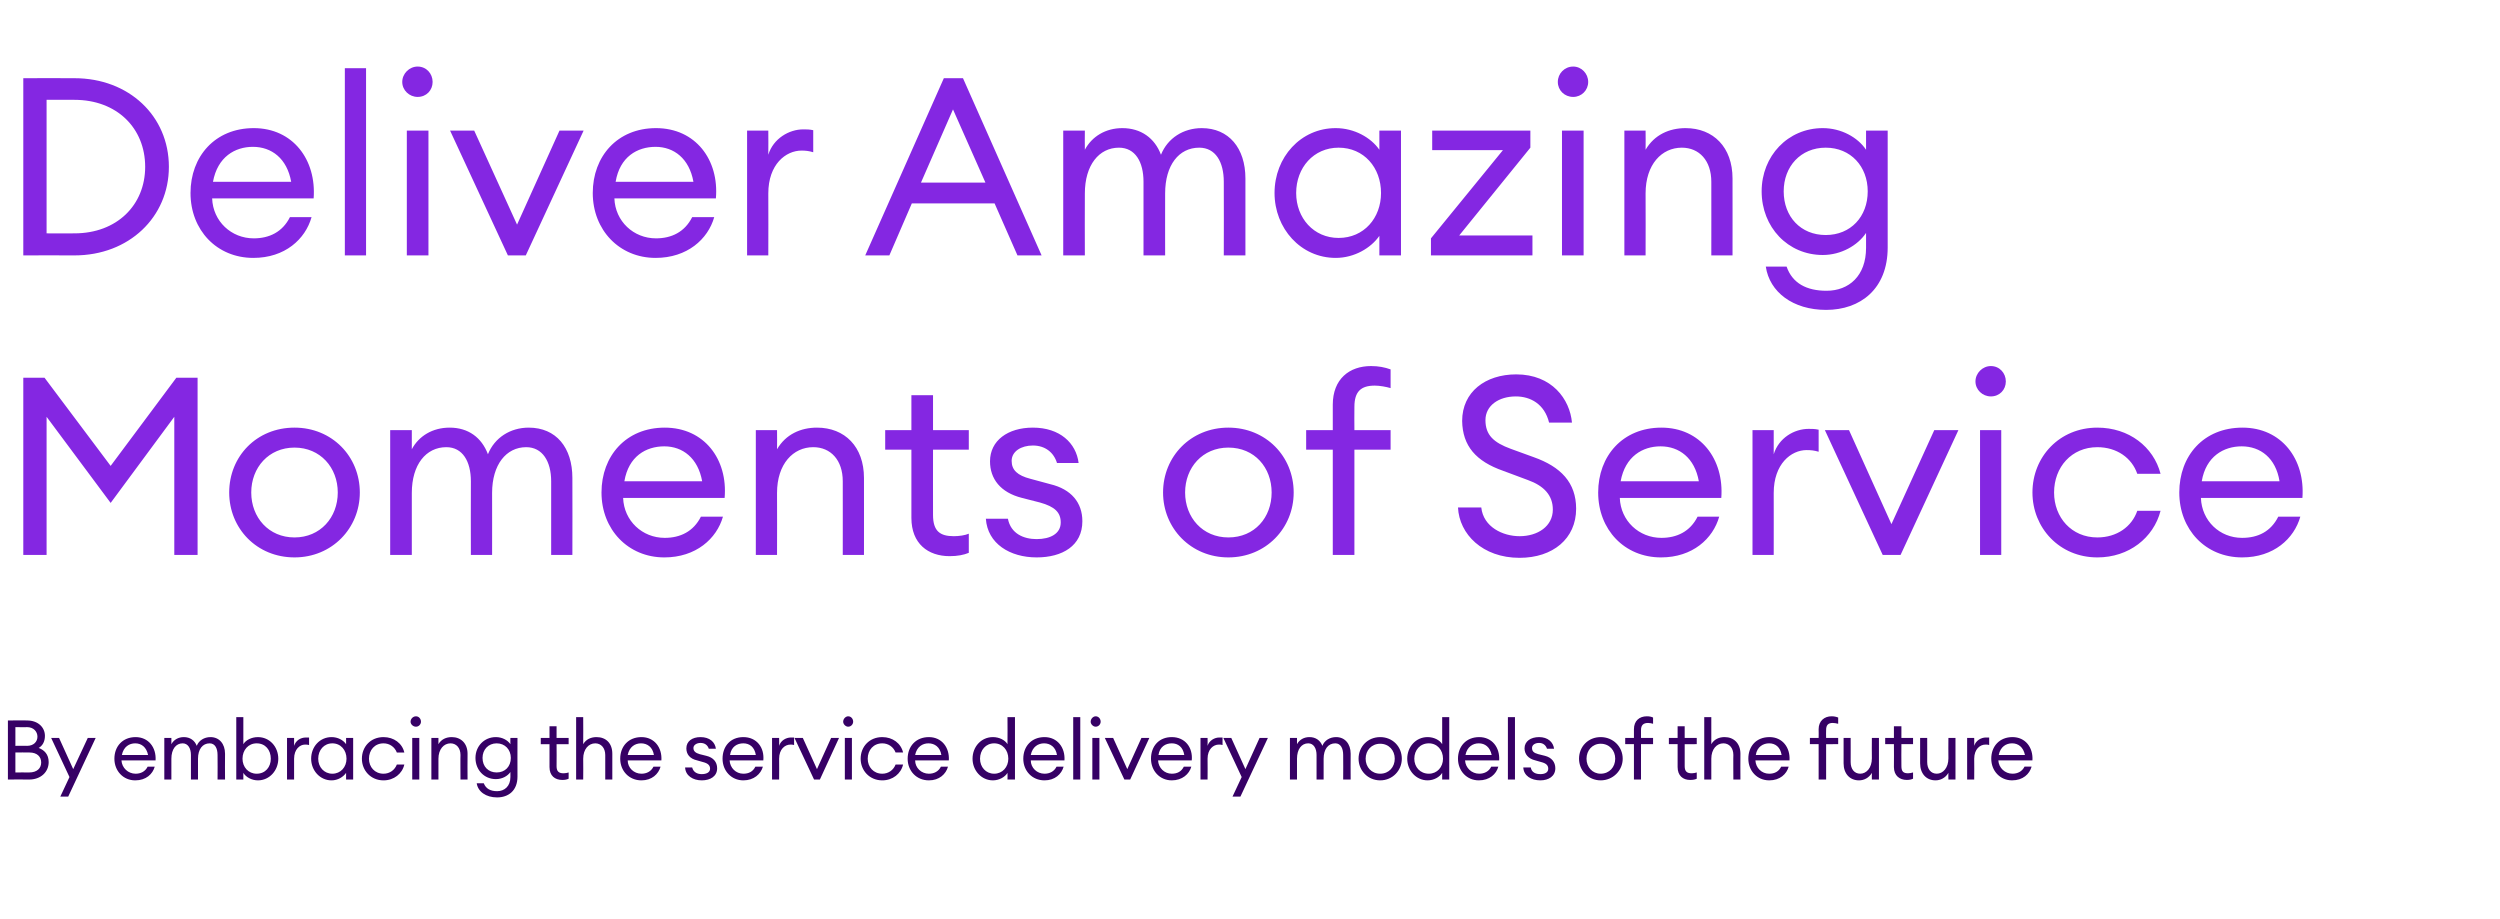 <?xml version="1.0" standalone="no"?><!DOCTYPE svg PUBLIC "-//W3C//DTD SVG 1.1//EN" "http://www.w3.org/Graphics/SVG/1.1/DTD/svg11.dtd"><svg xmlns="http://www.w3.org/2000/svg" version="1.1" width="601px" height="220.9px" viewBox="0 -13 601 220.9" style="top:-13px"><desc>Deliver Amazing Moments of Service By embracing the service delivery models of the future</desc><defs/><g id="Polygon76276"><path d="m1.9 160.2s4.64-.04 4.6 0c2.7 0 4.3 1.7 4.3 3.7c0 1.4-.6 2.4-1.5 2.9c1.3.5 2.4 1.5 2.4 3.4c0 2.4-1.9 4.2-4.7 4.2c-.04-.04-5.1 0-5.1 0v-14.2zm4.6 6.1c1.6 0 2.5-1 2.5-2.2c0-1.2-.9-2.3-2.5-2.3c.04.04-2.8 0-2.8 0v4.5s2.84-.04 2.8 0zm.5 6.4c1.9 0 2.9-1 2.9-2.4c0-1.4-1-2.4-2.8-2.4c-.04-.04-3.4 0-3.4 0v4.8s3.34-.02 3.3 0zm7.5 5.8l2.2-4.7l-4.4-9.4h1.9l3.4 7.5l3.5-7.5h1.9l-6.6 14.1h-1.9zm18-3.9c-2.9 0-5-2.3-5-5.2c0-3 2-5.2 5.1-5.2c3.1 0 5 2.5 4.8 5.6h-8.2c.1 1.8 1.6 3.2 3.4 3.2c1.2 0 2.3-.5 2.9-1.7h1.7c-.5 1.8-2.1 3.3-4.7 3.3zm-3.2-6.1h6.3c-.4-1.9-1.6-2.8-3.1-2.8c-1.4 0-2.8.8-3.2 2.8zm10.2-4.1h1.7s-.02 1.5 0 1.5c.6-1.1 1.7-1.7 3-1.7c1.5 0 2.6.8 3.1 2.1c.5-1.3 1.8-2.1 3.3-2.1c2.1 0 3.5 1.6 3.5 4c-.04.02 0 6.2 0 6.2h-1.8s.04-5.92 0-5.9c0-1.6-.6-2.8-1.9-2.8c-1.7 0-2.8 1.4-2.8 3.7c.02 0 0 5 0 5h-1.7v-5.9c0-1.6-.7-2.8-2-2.8c-1.6 0-2.7 1.4-2.7 3.7c-.02 0 0 5 0 5h-1.7v-10zm19 10h-1.7v-15h1.7s-.02 6.5 0 6.5c.6-1 2-1.7 3.5-1.7c2.8 0 4.9 2.3 4.9 5.2c0 2.8-2.1 5.2-4.9 5.2c-1.5 0-2.9-.8-3.5-1.8c-.02.02 0 1.6 0 1.6zm3.2-8.7c-2 0-3.4 1.6-3.4 3.7c0 2 1.4 3.6 3.4 3.6c2.1 0 3.4-1.6 3.4-3.6c0-2.1-1.3-3.7-3.4-3.7zm7.3-1.3h1.7s-.02 1.9 0 1.9c.4-1.3 1.6-2 2.8-2h.8v1.8c-.4-.1-.6-.1-1-.1c-1.2 0-2.6 1.1-2.6 3.4c-.02 0 0 5 0 5H69v-10zm10.7-.2c1.5 0 2.8.7 3.5 1.7c-.02 0 0-1.5 0-1.5h1.7v10h-1.7s-.02-1.58 0-1.6c-.7 1-2 1.8-3.5 1.8c-2.8 0-4.9-2.4-4.9-5.2c0-2.9 2.1-5.2 4.9-5.2zm.2 1.5c-2 0-3.4 1.6-3.4 3.7c0 2 1.4 3.6 3.4 3.6c2 0 3.4-1.6 3.4-3.6c0-2.1-1.4-3.7-3.4-3.7zm12.3 8.9c-3.1 0-5.2-2.4-5.2-5.2c0-2.9 2.1-5.2 5.2-5.2c2.5 0 4.5 1.5 5 3.7h-1.8c-.5-1.3-1.7-2.2-3.2-2.2c-2.1 0-3.5 1.6-3.5 3.7c0 2 1.4 3.6 3.5 3.6c1.5 0 2.7-.9 3.2-2.2h1.8c-.5 2.2-2.5 3.8-5 3.8zm7.8-12.9c-.7 0-1.3-.6-1.3-1.2c0-.7.6-1.3 1.3-1.3c.7 0 1.2.6 1.2 1.3c0 .6-.5 1.2-1.2 1.2zm-.9 2.7h1.7v10h-1.7v-10zm4.6 0h1.7v1.5c.7-1.2 1.9-1.7 3.2-1.7c2.2 0 3.8 1.5 3.8 4c-.04 0 0 6.2 0 6.2h-1.7s-.04-5.94 0-5.9c0-1.7-1-2.8-2.4-2.8c-1.6 0-2.9 1.4-2.9 3.7v5h-1.7v-10zm12.6 10.9c.5 1.3 1.6 1.9 3.2 1.9c1.8 0 3.2-1.2 3.2-3.4v-1.2c-.7 1-2 1.7-3.5 1.7c-2.8 0-4.9-2.2-4.9-5.1c0-2.8 2.1-5 4.9-5c1.5 0 2.8.7 3.5 1.7c-.04 0 0-1.5 0-1.5h1.7s-.02 9.34 0 9.3c0 3.4-2.2 5-4.9 5c-2.7 0-4.6-1.4-4.9-3.4h1.7zm3.1-9.6c-2 0-3.4 1.5-3.4 3.5c0 2.1 1.4 3.5 3.4 3.5c2 0 3.4-1.4 3.4-3.5c0-2-1.4-3.5-3.4-3.5zm15.8 8.8c-1.8 0-3.1-1-3.1-3.1c.02 0 0-5.5 0-5.5H130v-1.5h2.1v-2.8h1.7v2.8h2.9v1.5h-2.9s.04 5.28 0 5.3c0 1.3.6 1.7 1.7 1.7c.4 0 .9-.1 1.2-.2v1.5c-.4.2-.9.3-1.5.3zm3.3-15.1h1.7s.04 6.5 0 6.5c.7-1.2 1.9-1.7 3.2-1.7c2.3 0 3.8 1.5 3.8 4v6.2h-1.7v-5.9c0-1.7-1-2.8-2.4-2.8c-1.6 0-2.9 1.4-2.9 3.7c.04 0 0 5 0 5h-1.7v-15zm15.7 15.2c-3 0-5.1-2.3-5.1-5.2c0-3 2-5.2 5.1-5.2c3.1 0 5 2.5 4.8 5.6h-8.1c0 1.8 1.5 3.2 3.3 3.2c1.2 0 2.3-.5 2.9-1.7h1.7c-.5 1.8-2.1 3.3-4.6 3.3zm-3.3-6.1h6.3c-.3-1.9-1.6-2.8-3.1-2.8c-1.4 0-2.8.8-3.2 2.8zm17.8 6.1c-2.1 0-3.9-1.1-4-3.1h1.7c.3 1.2 1.3 1.6 2.3 1.6c1.1 0 2-.4 2-1.3c0-.8-.5-1.3-1.7-1.6l-1.4-.4c-1.8-.4-2.6-1.5-2.6-2.9c0-1.7 1.4-2.7 3.4-2.7c2.2 0 3.5 1.2 3.7 2.8h-1.7c-.3-.9-1-1.4-2-1.4c-.9 0-1.7.5-1.7 1.2c0 .8.5 1.2 1.5 1.5l1.6.4c1.7.4 2.6 1.5 2.6 3c0 1.9-1.6 2.9-3.7 2.9zm10 0c-2.9 0-5-2.3-5-5.2c0-3 1.9-5.2 5-5.2c3.2 0 5.1 2.5 4.8 5.6h-8.1c.1 1.8 1.5 3.2 3.3 3.2c1.3 0 2.3-.5 2.9-1.7h1.8c-.5 1.8-2.2 3.3-4.7 3.3zm-3.2-6.1h6.2c-.3-1.9-1.5-2.8-3-2.8c-1.5 0-2.9.8-3.2 2.8zm10.1-4.1h1.7s.04 1.9 0 1.9c.4-1.3 1.7-2 2.8-2h.8v1.8c-.3-.1-.6-.1-.9-.1c-1.3 0-2.7 1.1-2.7 3.4c.04 0 0 5 0 5h-1.7v-10zm5.4 0h2l3.4 7.5l3.4-7.5h1.9l-4.6 10h-1.4l-4.7-10zm12.9-2.7c-.6 0-1.2-.6-1.2-1.2c0-.7.6-1.3 1.2-1.3c.7 0 1.2.6 1.2 1.3c0 .6-.5 1.2-1.2 1.2zm-.8 2.7h1.7v10h-1.7v-10zm9 10.2c-3.1 0-5.2-2.4-5.2-5.2c0-2.9 2.1-5.2 5.2-5.2c2.5 0 4.5 1.5 5 3.7h-1.8c-.5-1.3-1.7-2.2-3.2-2.2c-2.1 0-3.5 1.6-3.5 3.7c0 2 1.4 3.6 3.5 3.6c1.5 0 2.7-.9 3.2-2.2h1.8c-.5 2.2-2.5 3.8-5 3.8zm11.2 0c-3 0-5.1-2.3-5.1-5.2c0-3 2-5.2 5.1-5.2c3.1 0 5 2.5 4.8 5.6H220c0 1.8 1.5 3.2 3.3 3.2c1.2 0 2.3-.5 2.9-1.7h1.7c-.5 1.8-2.1 3.3-4.6 3.3zm-3.3-6.1h6.3c-.3-1.9-1.6-2.8-3.1-2.8c-1.4 0-2.8.8-3.2 2.8zm18.7-4.3c1.5 0 2.9.7 3.5 1.7c.04 0 0-6.5 0-6.5h1.8v15h-1.8s.04-1.58 0-1.6c-.6 1-2 1.8-3.5 1.8c-2.8 0-4.9-2.4-4.9-5.2c0-2.9 2.1-5.2 4.9-5.2zm.3 1.5c-2 0-3.4 1.6-3.4 3.7c0 2 1.4 3.6 3.4 3.6c2 0 3.4-1.6 3.4-3.6c0-2.1-1.4-3.7-3.4-3.7zm12.1 8.9c-3 0-5.1-2.3-5.1-5.2c0-3 2-5.2 5.1-5.2c3.1 0 5 2.5 4.8 5.6h-8.1c0 1.8 1.5 3.2 3.3 3.2c1.2 0 2.3-.5 2.9-1.7h1.7c-.5 1.8-2.1 3.3-4.6 3.3zm-3.3-6.1h6.3c-.3-1.9-1.6-2.8-3.1-2.8c-1.4 0-2.8.8-3.2 2.8zm10.2-9.1h1.7v15H258v-15zm5.4 2.3c-.6 0-1.2-.6-1.2-1.2c0-.7.6-1.3 1.2-1.3c.7 0 1.2.6 1.2 1.3c0 .6-.5 1.2-1.2 1.2zm-.8 2.7h1.7v10h-1.7v-10zm3 0h2l3.4 7.5l3.4-7.5h1.9l-4.6 10h-1.4l-4.7-10zm16.1 10.2c-2.9 0-5-2.3-5-5.2c0-3 1.9-5.2 5-5.2c3.2 0 5.1 2.5 4.8 5.6h-8.1c.1 1.8 1.5 3.2 3.3 3.2c1.3 0 2.3-.5 2.9-1.7h1.8c-.5 1.8-2.2 3.3-4.7 3.3zm-3.2-6.1h6.2c-.3-1.9-1.5-2.8-3-2.8c-1.5 0-2.9.8-3.2 2.8zm10.1-4.1h1.7s.04 1.9 0 1.9c.4-1.3 1.7-2 2.8-2h.8v1.8c-.3-.1-.6-.1-.9-.1c-1.3 0-2.7 1.1-2.7 3.4c.04 0 0 5 0 5h-1.7v-10zm7.7 14.1l2.2-4.7l-4.4-9.4h1.9l3.4 7.5l3.4-7.5h2l-6.6 14.1h-1.9zm13.8-14.1h1.7s-.02 1.5 0 1.5c.6-1.1 1.7-1.7 3-1.7c1.5 0 2.6.8 3.1 2.1c.5-1.3 1.8-2.1 3.3-2.1c2.1 0 3.5 1.6 3.5 4c-.04.02 0 6.2 0 6.2h-1.8s.04-5.92 0-5.9c0-1.6-.6-2.8-1.9-2.8c-1.7 0-2.8 1.4-2.8 3.7c.02 0 0 5 0 5h-1.7v-5.9c0-1.6-.7-2.8-2-2.8c-1.6 0-2.7 1.4-2.7 3.7c-.02 0 0 5 0 5h-1.7v-10zm21.7 10.2c-3 0-5.2-2.4-5.2-5.2c0-2.9 2.2-5.2 5.2-5.2c3 0 5.2 2.3 5.2 5.2c0 2.8-2.2 5.2-5.2 5.2zm0-1.6c2.1 0 3.5-1.6 3.5-3.6c0-2-1.4-3.6-3.5-3.6c-2.1 0-3.5 1.6-3.5 3.6c0 2 1.4 3.6 3.5 3.6zm11.4-8.8c1.5 0 2.9.7 3.5 1.7c.02 0 0-6.5 0-6.5h1.7v15h-1.7s.02-1.58 0-1.6c-.6 1-2 1.8-3.5 1.8c-2.8 0-4.9-2.4-4.9-5.2c0-2.9 2.1-5.2 4.9-5.2zm.3 1.5c-2.1 0-3.5 1.6-3.5 3.7c0 2 1.4 3.6 3.5 3.6c2 0 3.4-1.6 3.4-3.6c0-2.1-1.4-3.7-3.4-3.7zm12 8.9c-2.9 0-5-2.3-5-5.2c0-3 2-5.2 5.1-5.2c3.1 0 5 2.5 4.8 5.6h-8.2c.1 1.8 1.6 3.2 3.4 3.2c1.2 0 2.3-.5 2.9-1.7h1.7c-.5 1.8-2.1 3.3-4.7 3.3zm-3.2-6.1h6.3c-.4-1.9-1.6-2.8-3.1-2.8c-1.4 0-2.8.8-3.2 2.8zm10.2-9.1h1.7v15h-1.7v-15zm7.8 15.2c-2.2 0-4-1.1-4.1-3.1h1.8c.2 1.2 1.2 1.6 2.3 1.6c1.1 0 1.9-.4 1.9-1.3c0-.8-.5-1.3-1.7-1.6l-1.4-.4c-1.7-.4-2.6-1.5-2.6-2.9c0-1.7 1.5-2.7 3.5-2.7c2.1 0 3.4 1.2 3.6 2.8h-1.7c-.3-.9-1-1.4-1.9-1.4c-1 0-1.7.5-1.7 1.2c0 .8.4 1.2 1.5 1.5l1.6.4c1.6.4 2.5 1.5 2.5 3c0 1.9-1.6 2.9-3.6 2.9zm14.5 0c-3 0-5.2-2.4-5.2-5.2c0-2.9 2.2-5.2 5.2-5.2c3 0 5.3 2.3 5.3 5.2c0 2.8-2.3 5.2-5.3 5.2zm0-1.6c2.1 0 3.5-1.6 3.5-3.6c0-2-1.4-3.6-3.5-3.6c-2 0-3.4 1.6-3.4 3.6c0 2 1.4 3.6 3.4 3.6zm8-7.1h-2.1v-1.5h2.1v-2.1c0-2 1.3-3.1 3.1-3.1c.6 0 1.1.1 1.5.3v1.5c-.3-.1-.8-.2-1.2-.2c-1.1 0-1.7.5-1.7 1.7c.02.02 0 1.9 0 1.9h2.9v1.5h-2.9v8.5h-1.7v-8.5zm13.5 8.6c-1.7 0-3-1-3-3.1c-.02 0 0-5.5 0-5.5h-2.1v-1.5h2.1v-2.8h1.7v2.8h2.9v1.5H405v5.3c0 1.3.6 1.7 1.7 1.7c.4 0 .9-.1 1.2-.2v1.5c-.4.2-.9.3-1.6.3zm3.4-15.1h1.7v6.5c.7-1.2 1.9-1.7 3.2-1.7c2.2 0 3.8 1.5 3.8 4c-.04 0 0 6.2 0 6.2h-1.7s-.04-5.94 0-5.9c0-1.7-1-2.8-2.4-2.8c-1.6 0-2.9 1.4-2.9 3.7v5h-1.7v-15zm15.6 15.2c-2.9 0-5-2.3-5-5.2c0-3 1.9-5.2 5.1-5.2c3.1 0 5 2.5 4.8 5.6H422c.1 1.8 1.5 3.2 3.3 3.2c1.3 0 2.3-.5 2.9-1.7h1.8c-.5 1.8-2.1 3.3-4.7 3.3zm-3.2-6.1h6.2c-.3-1.9-1.5-2.8-3-2.8c-1.4 0-2.9.8-3.2 2.8zm15.1-2.6h-2.1v-1.5h2.1s.04-2.06 0-2.1c0-2 1.4-3.1 3.1-3.1c.6 0 1.1.1 1.6.3v1.5c-.4-.1-.9-.2-1.3-.2c-1.1 0-1.6.5-1.6 1.7c-.04.02 0 1.9 0 1.9h2.9v1.5H439v8.5h-1.8v-8.5zm6-1.5h1.7s.02 5.84 0 5.8c0 1.7.9 2.8 2.3 2.8c1.5 0 2.8-1.4 2.8-3.7c-.04.02 0-4.9 0-4.9h1.7v10H450s-.04-1.58 0-1.6c-.7 1.2-1.9 1.8-3.1 1.8c-2.2 0-3.7-1.6-3.7-4.1v-6.1zm15.2 10.1c-1.7 0-3.1-1-3.1-3.1c.04 0 0-5.5 0-5.5h-2.1v-1.5h2.1v-2.8h1.8v2.8h2.8v1.5h-2.8s-.04 5.28 0 5.3c0 1.3.5 1.7 1.6 1.7c.4 0 .9-.1 1.2-.2v1.5c-.4.2-.9.3-1.5.3zm3.2-10.1h1.7s.02 5.84 0 5.8c0 1.7.9 2.8 2.3 2.8c1.5 0 2.8-1.4 2.8-3.7c-.04.02 0-4.9 0-4.9h1.7v10h-1.7s-.04-1.58 0-1.6c-.7 1.2-1.9 1.8-3.1 1.8c-2.2 0-3.7-1.6-3.7-4.1v-6.1zm11.3 0h1.7s.04 1.9 0 1.9c.4-1.3 1.7-2 2.8-2h.8v1.8c-.3-.1-.6-.1-.9-.1c-1.3 0-2.7 1.1-2.7 3.4c.04 0 0 5 0 5h-1.7v-10zm10.8 10.2c-2.9 0-5-2.3-5-5.2c0-3 2-5.2 5.1-5.2c3.1 0 5 2.5 4.8 5.6h-8.2c.1 1.8 1.6 3.2 3.4 3.2c1.2 0 2.3-.5 2.9-1.7h1.7c-.5 1.8-2.1 3.3-4.7 3.3zm-3.2-6.1h6.3c-.4-1.9-1.6-2.8-3.1-2.8c-1.4 0-2.8.8-3.2 2.8z" stroke="none" fill="#360065"/></g><g id="Polygon76275"><path d="m11.2 87.2v33.2H5.6V77.8h5.1L26.6 99l15.8-21.2h5.1v42.6h-5.6V87.2l-15.3 20.7l-15.4-20.7zM70.8 121c-9.1 0-15.7-7-15.7-15.6c0-8.7 6.6-15.6 15.7-15.6c9 0 15.7 6.9 15.7 15.6c0 8.6-6.7 15.6-15.7 15.6zm0-4.8c6.2 0 10.4-4.8 10.4-10.8c0-6-4.2-10.8-10.4-10.8c-6.2 0-10.4 4.8-10.4 10.8c0 6 4.2 10.8 10.4 10.8zm23-25.8h5.2v4.6c1.7-3.2 5-5.2 9.1-5.2c4.5 0 7.7 2.4 9.2 6.4c1.6-4 5.4-6.4 9.8-6.4c6.6 0 10.5 4.8 10.5 12.1c.04.04 0 18.5 0 18.5h-5.1s-.02-17.68 0-17.7c0-4.8-2.1-8.2-6-8.2c-4.8 0-8.2 4.2-8.2 11c.02-.02 0 14.9 0 14.9h-5.1s-.04-17.68 0-17.7c0-4.8-2-8.2-5.9-8.2c-4.9 0-8.3 4.2-8.3 11v14.9h-5.2v-30zm65.9 30.6c-8.7 0-15.1-6.7-15.1-15.6c0-8.8 5.9-15.6 15.2-15.6c9.5 0 15.2 7.6 14.4 16.9h-24.4c.2 5.5 4.6 9.6 10 9.6c3.7 0 6.9-1.5 8.7-5.1h5.3c-1.5 5.3-6.5 9.8-14.1 9.8zm-9.6-18.3h18.7c-1-5.6-4.7-8.4-9.1-8.4c-4.4 0-8.6 2.4-9.6 8.4zm31.6-12.3h5.1s.04 4.58 0 4.6c2.1-3.6 5.7-5.2 9.6-5.2c6.7 0 11.3 4.6 11.3 12.1c.02-.02 0 18.5 0 18.5h-5.1s.02-17.74 0-17.7c0-5.1-2.9-8.2-7.1-8.2c-4.8 0-8.7 4-8.7 11c.04-.02 0 14.9 0 14.9h-5.1v-30zm46.6 30.3c-5.2 0-9.2-3-9.2-9.2c.02-.02 0-16.4 0-16.4h-6.3v-4.7h6.3V82h5.2v8.4h8.6v4.7h-8.6s-.02 15.72 0 15.7c0 3.9 1.7 5.1 5 5.1c1.2 0 2.7-.2 3.6-.6v4.6c-1.2.5-2.7.8-4.6.8zm20.9.3c-6.4 0-11.8-3.3-12.2-9.3h5.3c.7 3.6 3.8 4.9 6.9 4.9c3.3 0 5.8-1.3 5.8-4c0-2.4-1.4-3.8-5-4.8l-4.3-1.1c-5.2-1.3-7.7-4.6-7.7-8.8c0-5 4.3-8.1 10.3-8.1c6.5 0 10.4 3.7 11 8.5h-5.2c-.8-2.6-2.9-4.2-5.8-4.2c-2.8 0-5.1 1.4-5.1 3.7c0 2.2 1.4 3.5 4.5 4.3l4.8 1.3c5 1.2 7.7 4.4 7.7 8.9c0 5.9-4.8 8.7-11 8.7zm46.1 0c-9 0-15.7-7-15.7-15.6c0-8.7 6.7-15.6 15.7-15.6c9 0 15.7 6.9 15.7 15.6c0 8.6-6.7 15.6-15.7 15.6zm0-4.8c6.3 0 10.4-4.8 10.4-10.8c0-6-4.1-10.8-10.4-10.8c-6.2 0-10.4 4.8-10.4 10.8c0 6 4.2 10.8 10.4 10.8zm25.1-21.1H314v-4.7h6.4v-6.1c0-6.2 4-9.3 9.2-9.3c1.8 0 3.3.3 4.7.8v4.5c-1-.3-2.6-.6-3.8-.6c-3.3 0-4.9 1.4-4.9 5.1c-.04.04 0 5.6 0 5.6h8.7v4.7h-8.7v25.3h-5.2V95.1zm35.7 13.9c.5 4.7 5.2 6.9 9.2 6.9c4.4 0 8-2.4 8-6.4c0-3.4-2.1-5.7-6-7.1l-5.9-2.2c-6.6-2.3-9.8-6-9.9-12c0-7 5.6-11.2 13-11.2c8.6 0 12.9 6 13.4 11.6h-5.5c-1.1-4.5-4.5-6.3-8-6.3c-4.1 0-7.3 2.2-7.3 5.7c0 3.6 2 5.4 6.1 6.9l5.5 2c6.5 2.3 10.2 6.1 10.2 12.4c0 7.2-5.6 11.8-13.6 11.8c-8.9 0-14.5-5.7-14.8-12.1h5.6zm43.2 12c-8.8 0-15.1-6.7-15.1-15.6c0-8.8 5.9-15.6 15.2-15.6c9.4 0 15.1 7.6 14.4 16.9h-24.4c.2 5.5 4.6 9.6 10 9.6c3.7 0 6.9-1.5 8.7-5.1h5.2c-1.5 5.3-6.4 9.8-14 9.8zm-9.7-18.3h18.8c-1-5.6-4.7-8.4-9.2-8.4c-4.3 0-8.5 2.4-9.6 8.4zm31.7-12.3h5.1s.02 5.78 0 5.8c1.2-3.9 4.9-6.1 8.4-6.1c.8 0 1.5 0 2.4.2v5.3c-1-.3-1.8-.4-2.9-.4c-3.7 0-7.9 3.3-7.9 10.3c.02-.02 0 14.9 0 14.9h-5.1v-30zm17.4 0h5.8l10.2 22.6L465 90.4h5.8l-13.9 30h-4.3l-13.9-30zm39.9-8.1c-2 0-3.7-1.6-3.7-3.6c0-2 1.7-3.7 3.7-3.7c2.1 0 3.6 1.7 3.6 3.7c0 2-1.5 3.6-3.6 3.6zm-2.6 8.1h5.1v30H476v-30zm28.2 30.6c-9.1 0-15.6-7.1-15.6-15.6c0-8.6 6.5-15.6 15.6-15.6c7.6 0 13.5 4.6 15.2 11.1h-5.6c-1.3-3.8-4.9-6.4-9.6-6.4c-6.2 0-10.4 4.8-10.4 10.9c0 6 4.2 10.8 10.4 10.8c4.7 0 8.3-2.6 9.6-6.4h5.6c-1.7 6.5-7.6 11.2-15.2 11.2zm34.8 0c-8.8 0-15.1-6.7-15.1-15.6c0-8.8 5.8-15.6 15.2-15.6c9.4 0 15.1 7.6 14.4 16.9h-24.4c.2 5.5 4.5 9.6 9.9 9.6c3.8 0 6.9-1.5 8.7-5.1h5.3c-1.5 5.3-6.4 9.8-14 9.8zm-9.7-18.3H548c-.9-5.6-4.6-8.4-9.1-8.4c-4.3 0-8.6 2.4-9.6 8.4z" stroke="none" fill="#8427e2"/></g><g id="Polygon76274"><path d="m5.6 5.8s12.28-.04 12.3 0c13.1 0 22.7 9.1 22.7 21.3c0 12.1-9.6 21.3-22.7 21.3c-.02-.04-12.3 0-12.3 0V5.8zm12.3 37.3c10.2 0 17-6.8 17-16c0-9.3-6.8-16.1-17-16.1c-.02-.02-6.7 0-6.7 0v32.1s6.68.04 6.7 0zm43 5.9c-8.8 0-15.1-6.7-15.1-15.6c0-8.8 5.9-15.6 15.2-15.6c9.4 0 15.1 7.6 14.4 16.9H51c.2 5.5 4.6 9.6 10 9.6c3.7 0 6.9-1.5 8.7-5.1h5.2c-1.5 5.3-6.4 9.8-14 9.8zm-9.7-18.3H70c-1-5.6-4.7-8.4-9.2-8.4c-4.3 0-8.5 2.4-9.6 8.4zM82.9 3.4h5.1v45h-5.1v-45zm17.5 6.9c-2 0-3.7-1.6-3.7-3.6c0-2 1.7-3.7 3.7-3.7c2.1 0 3.6 1.7 3.6 3.7c0 2-1.5 3.6-3.6 3.6zm-2.6 8.1h5.2v30h-5.2v-30zm10.4 0h5.8L124.3 41l10.2-22.6h5.8l-13.9 30h-4.3l-13.9-30zM157.6 49c-8.7 0-15.1-6.7-15.1-15.6c0-8.8 5.9-15.6 15.2-15.6c9.5 0 15.2 7.6 14.4 16.9h-24.4c.2 5.5 4.6 9.6 10 9.6c3.7 0 6.9-1.5 8.7-5.1h5.3c-1.5 5.3-6.5 9.8-14.1 9.8zM148 30.7h18.7c-1-5.6-4.7-8.4-9.1-8.4c-4.4 0-8.6 2.4-9.6 8.4zm31.6-12.3h5.1s.04 5.78 0 5.8c1.2-3.9 5-6.1 8.4-6.1c.8 0 1.5 0 2.4.2v5.3c-1-.3-1.8-.4-2.8-.4c-3.8 0-8 3.3-8 10.3c.04-.02 0 14.9 0 14.9h-5.1v-30zm47.3-12.6h4.6l18.9 42.6h-5.8l-5.5-12.5h-19.9l-5.4 12.5H208l18.9-42.6zm10 25.1l-7.8-17.6l-7.7 17.6h15.5zm18.7-12.5h5.2s-.04 4.58 0 4.6c1.7-3.2 5-5.2 9-5.2c4.5 0 7.8 2.4 9.3 6.4c1.6-4 5.4-6.4 9.8-6.4c6.5 0 10.5 4.8 10.5 12.1v18.5h-5.2s.04-17.68 0-17.7c0-4.8-2-8.2-5.9-8.2c-4.9 0-8.2 4.2-8.2 11c-.02-.02 0 14.9 0 14.9h-5.2s.02-17.68 0-17.7c0-4.8-2-8.2-5.9-8.2c-4.8 0-8.2 4.2-8.2 11c-.04-.02 0 14.9 0 14.9h-5.2v-30zm65.5-.6c4.5 0 8.5 2.3 10.5 5.2c.02-.02 0-4.6 0-4.6h5.2v30h-5.2s.02-4.66 0-4.7c-2 2.9-6 5.3-10.5 5.3c-8.4 0-14.7-7.1-14.7-15.6c0-8.6 6.3-15.6 14.7-15.6zm.7 4.7c-6 0-10.2 4.8-10.2 10.9c0 6 4.2 10.8 10.2 10.8c6.1 0 10.2-4.8 10.2-10.8c0-6.1-4.1-10.9-10.2-10.9zM344 44.3l17.3-21.2h-17v-4.7h23.6v4.1l-17.1 21.1h17.6v4.8H344v-4.1zm34.2-34c-2.1 0-3.7-1.6-3.7-3.6c0-2 1.6-3.7 3.7-3.7c2 0 3.6 1.7 3.6 3.7c0 2-1.6 3.6-3.6 3.6zm-2.7 8.1h5.2v30h-5.2v-30zm15 0h5.1s.04 4.58 0 4.6c2.1-3.6 5.7-5.2 9.6-5.2c6.7 0 11.3 4.6 11.3 12.1c.02-.02 0 18.5 0 18.5h-5.1s.02-17.74 0-17.7c0-5.1-2.9-8.2-7.1-8.2c-4.8 0-8.7 4-8.7 11c.04-.02 0 14.9 0 14.9h-5.1v-30zm39 32.7c1.4 4 4.8 5.8 9.6 5.8c5.4 0 9.5-3.6 9.5-10.3V43c-2 3-6 5.3-10.4 5.3c-8.4 0-14.7-6.7-14.7-15.3c0-8.5 6.3-15.2 14.7-15.2c4.4 0 8.4 2.2 10.4 5.2c.02-.02 0-4.6 0-4.6h5.2s-.02 28.1 0 28.1c0 10-6.6 15-14.8 15c-8 0-13.6-4.3-14.5-10.4h5zm9.4-28.6c-6 0-10.1 4.5-10.1 10.5c0 6.1 4.1 10.5 10.1 10.5c6 0 10.1-4.4 10.1-10.5c0-6-4.1-10.5-10.1-10.5z" stroke="none" fill="#8427e2"/></g></svg>